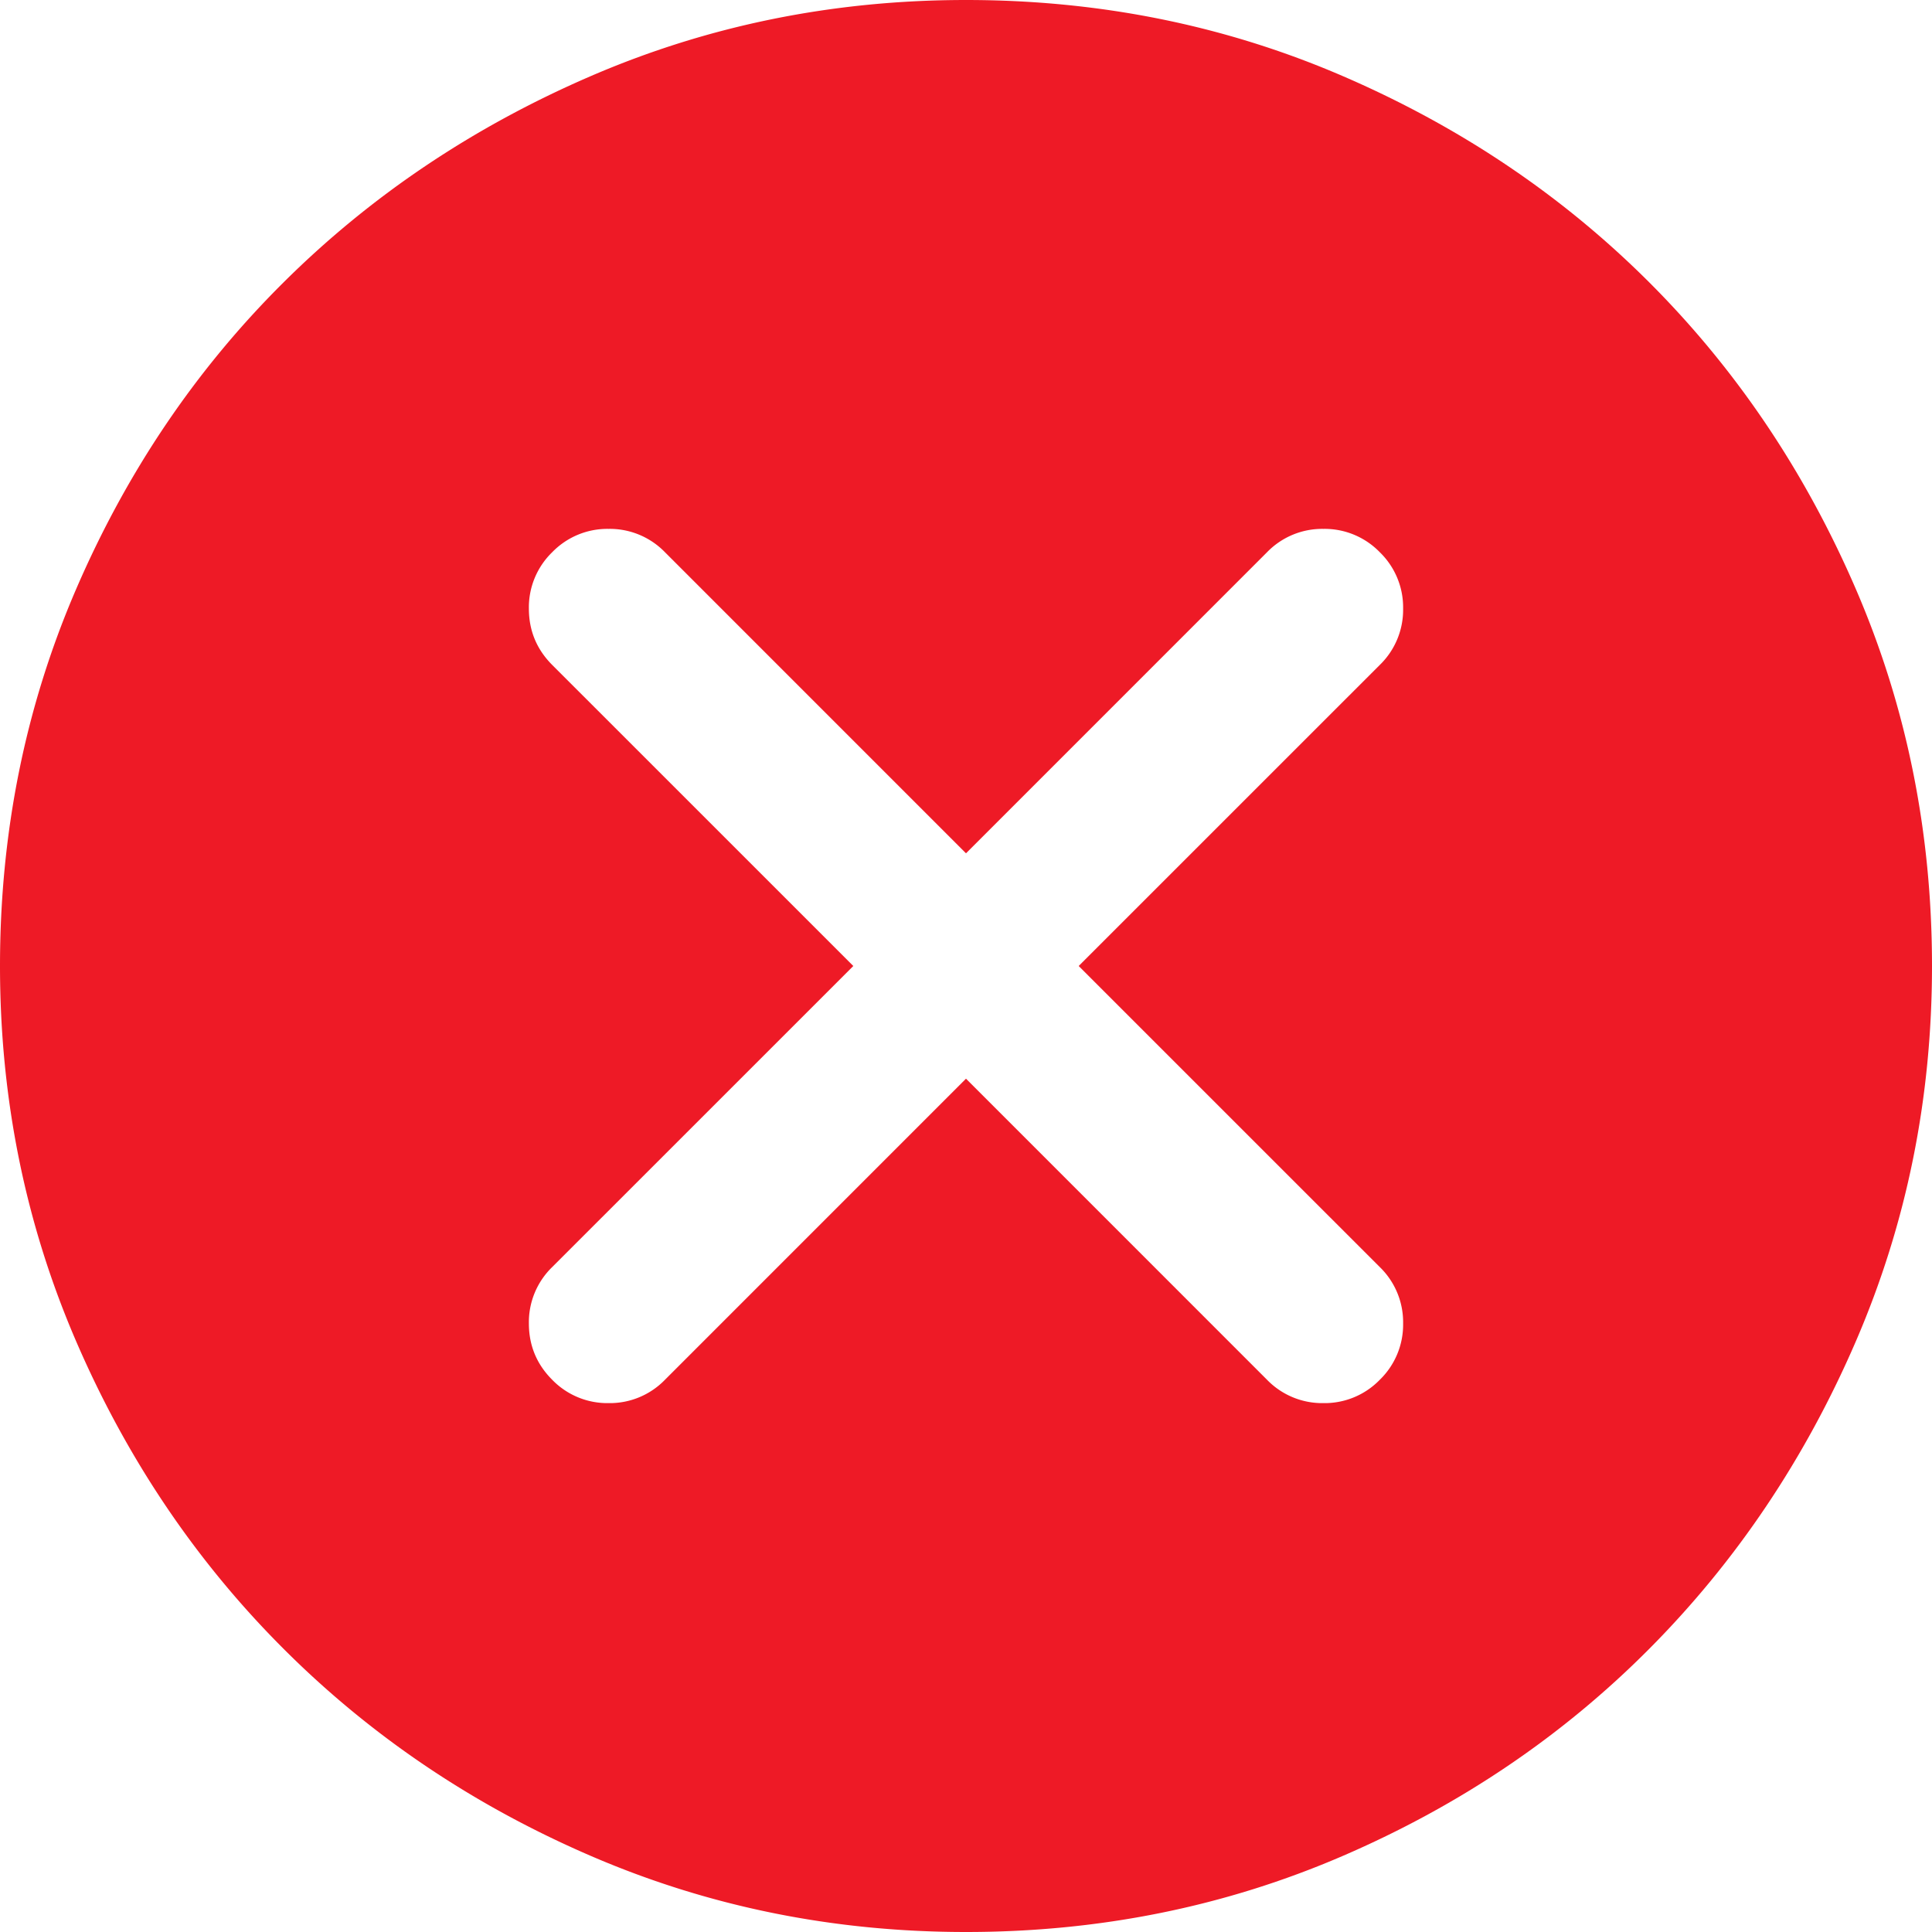 <svg width="40" height="40" fill="none" xmlns="http://www.w3.org/2000/svg"><path d="m20 22.333 6.233 6.234a1.59 1.59 0 0 0 1.167.483 1.59 1.59 0 0 0 1.167-.483 1.59 1.59 0 0 0 .483-1.167 1.59 1.59 0 0 0-.483-1.167L22.333 20l6.234-6.233a1.59 1.59 0 0 0 .483-1.167 1.59 1.59 0 0 0-.483-1.167 1.59 1.59 0 0 0-1.167-.483 1.59 1.59 0 0 0-1.167.483L20 17.667l-6.233-6.234a1.59 1.59 0 0 0-1.167-.483 1.59 1.59 0 0 0-1.167.483 1.59 1.59 0 0 0-.483 1.167c0 .456.161.844.483 1.167L17.667 20l-6.234 6.233a1.59 1.59 0 0 0-.483 1.167c0 .456.161.845.483 1.167a1.59 1.59 0 0 0 1.167.483 1.59 1.59 0 0 0 1.167-.483L20 22.333ZM20 40c-2.744 0-5.333-.525-7.767-1.575-2.433-1.05-4.555-2.48-6.366-4.292-1.811-1.81-3.242-3.933-4.292-6.366C.525 25.333 0 22.744 0 20c0-2.767.525-5.367 1.575-7.8 1.05-2.433 2.48-4.55 4.292-6.35 1.81-1.8 3.933-3.225 6.366-4.275C14.667.525 17.256 0 20 0c2.767 0 5.367.525 7.8 1.575 2.433 1.05 4.55 2.475 6.35 4.275 1.8 1.8 3.225 3.917 4.275 6.35C39.475 14.633 40 17.233 40 20c0 2.744-.525 5.333-1.575 7.767-1.05 2.433-2.475 4.555-4.275 6.366-1.8 1.811-3.917 3.242-6.35 4.292C25.367 39.475 22.767 40 20 40Z" fill="#EE1A26"/></svg>
